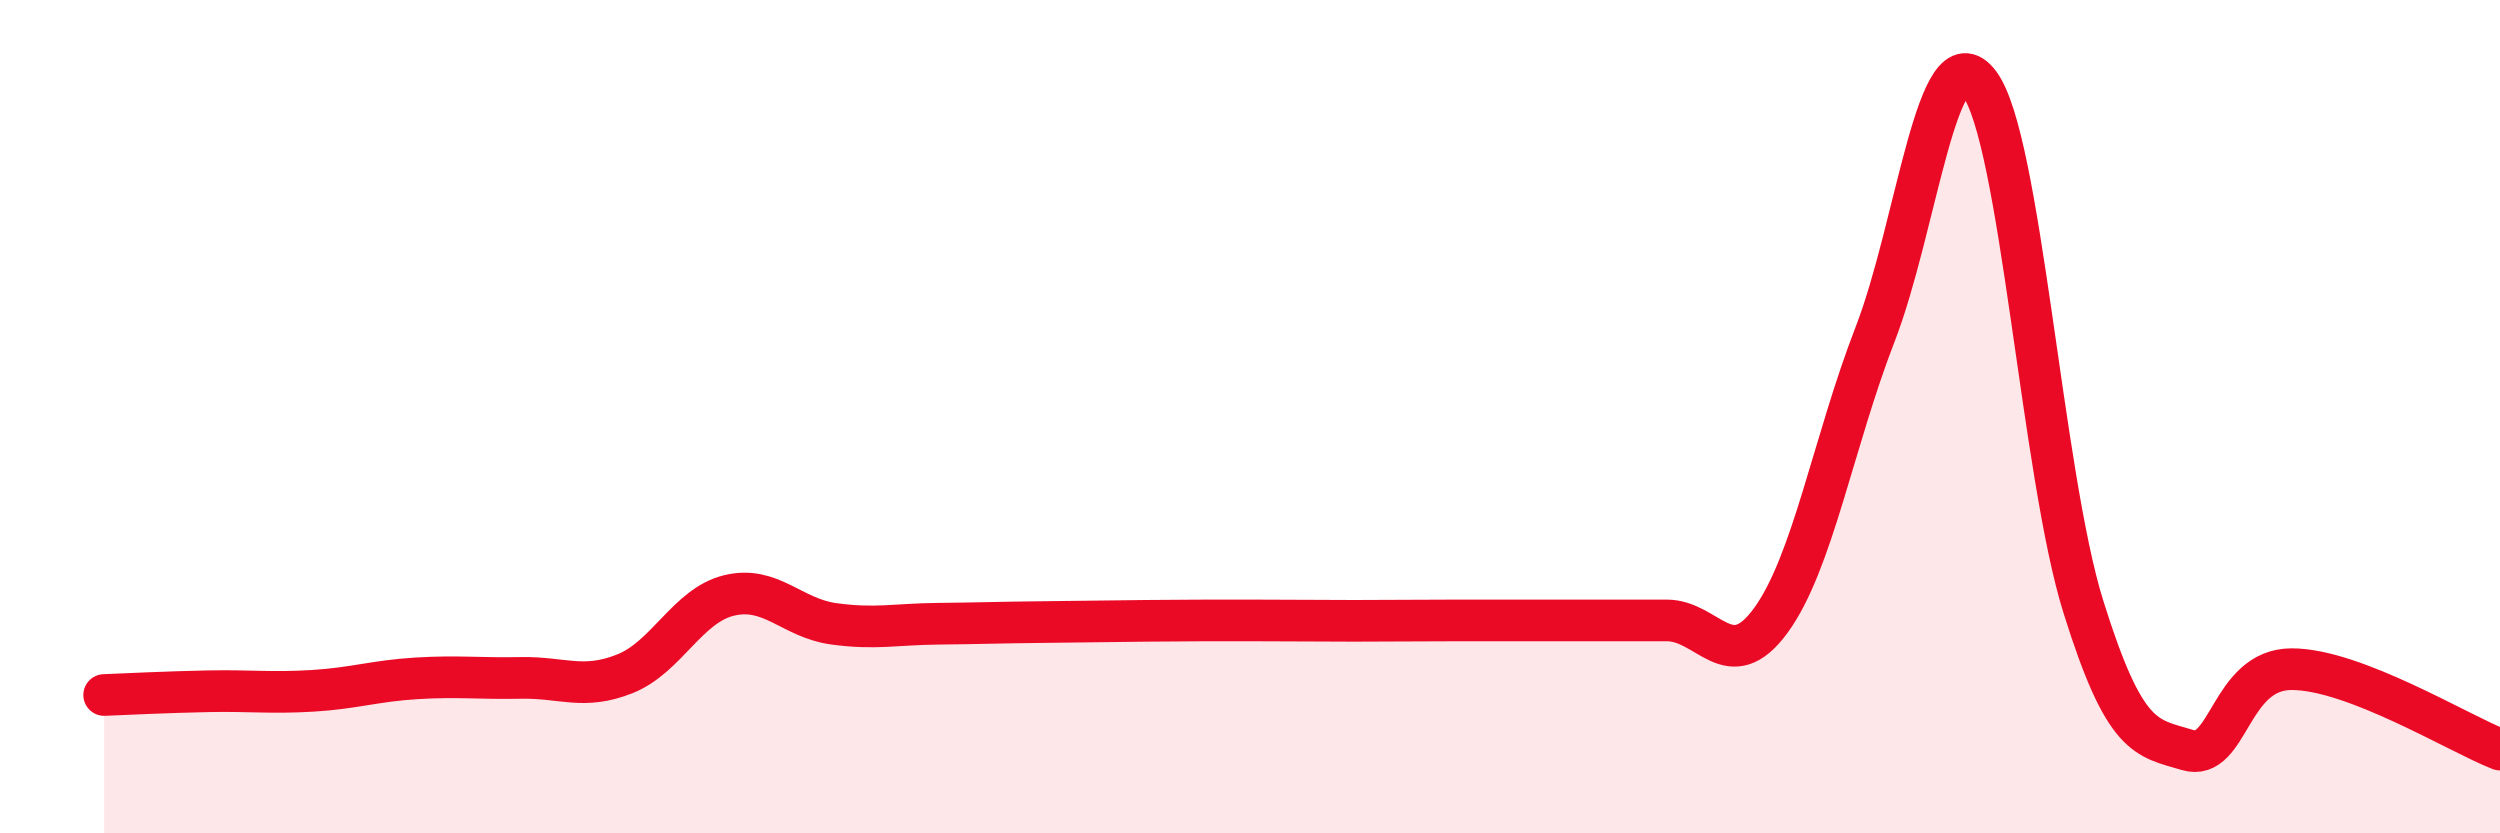 
    <svg width="60" height="20" viewBox="0 0 60 20" xmlns="http://www.w3.org/2000/svg">
      <path
        d="M 2.5,16.68 C 3,16.66 4,16.61 5,16.59 C 6,16.57 6.5,16.64 7.5,16.58 C 8.5,16.52 9,16.34 10,16.28 C 11,16.22 11.5,16.29 12.5,16.27 C 13.5,16.25 14,16.57 15,16.17 C 16,15.77 16.5,14.53 17.5,14.29 C 18.5,14.05 19,14.83 20,14.97 C 21,15.11 21.5,14.98 22.5,14.97 C 23.5,14.96 24,14.94 25,14.93 C 26,14.92 26.5,14.91 27.5,14.9 C 28.5,14.89 29,14.89 30,14.89 C 31,14.89 31.5,14.9 32.5,14.9 C 33.5,14.9 34,14.89 35,14.89 C 36,14.89 36.5,14.89 37.5,14.89 C 38.5,14.89 39,14.89 40,14.89 C 41,14.89 41.5,16.26 42.5,14.89 C 43.5,13.52 44,10.61 45,8.03 C 46,5.45 46.5,0.69 47.5,2 C 48.5,3.31 49,11.36 50,14.56 C 51,17.76 51.5,17.7 52.5,18 C 53.5,18.3 53.5,16.06 55,16.06 C 56.5,16.06 59,17.6 60,17.99L60 20L2.5 20Z"
        fill="#EB0A25"
        opacity="0.1"
        stroke-linecap="round"
        stroke-linejoin="round"
      />
      <path
        d="M 2.5,16.68 C 3,16.66 4,16.61 5,16.59 C 6,16.57 6.5,16.64 7.5,16.58 C 8.5,16.52 9,16.34 10,16.28 C 11,16.22 11.5,16.29 12.5,16.27 C 13.5,16.25 14,16.57 15,16.17 C 16,15.77 16.5,14.53 17.5,14.29 C 18.5,14.05 19,14.83 20,14.97 C 21,15.11 21.5,14.98 22.5,14.97 C 23.5,14.96 24,14.94 25,14.93 C 26,14.92 26.5,14.91 27.5,14.9 C 28.5,14.89 29,14.89 30,14.89 C 31,14.89 31.5,14.9 32.5,14.9 C 33.5,14.9 34,14.89 35,14.89 C 36,14.89 36.5,14.89 37.5,14.89 C 38.5,14.89 39,14.89 40,14.89 C 41,14.89 41.5,16.26 42.5,14.89 C 43.5,13.52 44,10.61 45,8.03 C 46,5.45 46.5,0.69 47.5,2 C 48.5,3.31 49,11.36 50,14.56 C 51,17.76 51.5,17.7 52.5,18 C 53.5,18.3 53.5,16.06 55,16.06 C 56.5,16.06 59,17.6 60,17.99"
        stroke="#EB0A25"
        stroke-width="1"
        fill="none"
        stroke-linecap="round"
        stroke-linejoin="round"
      />
    </svg>
  